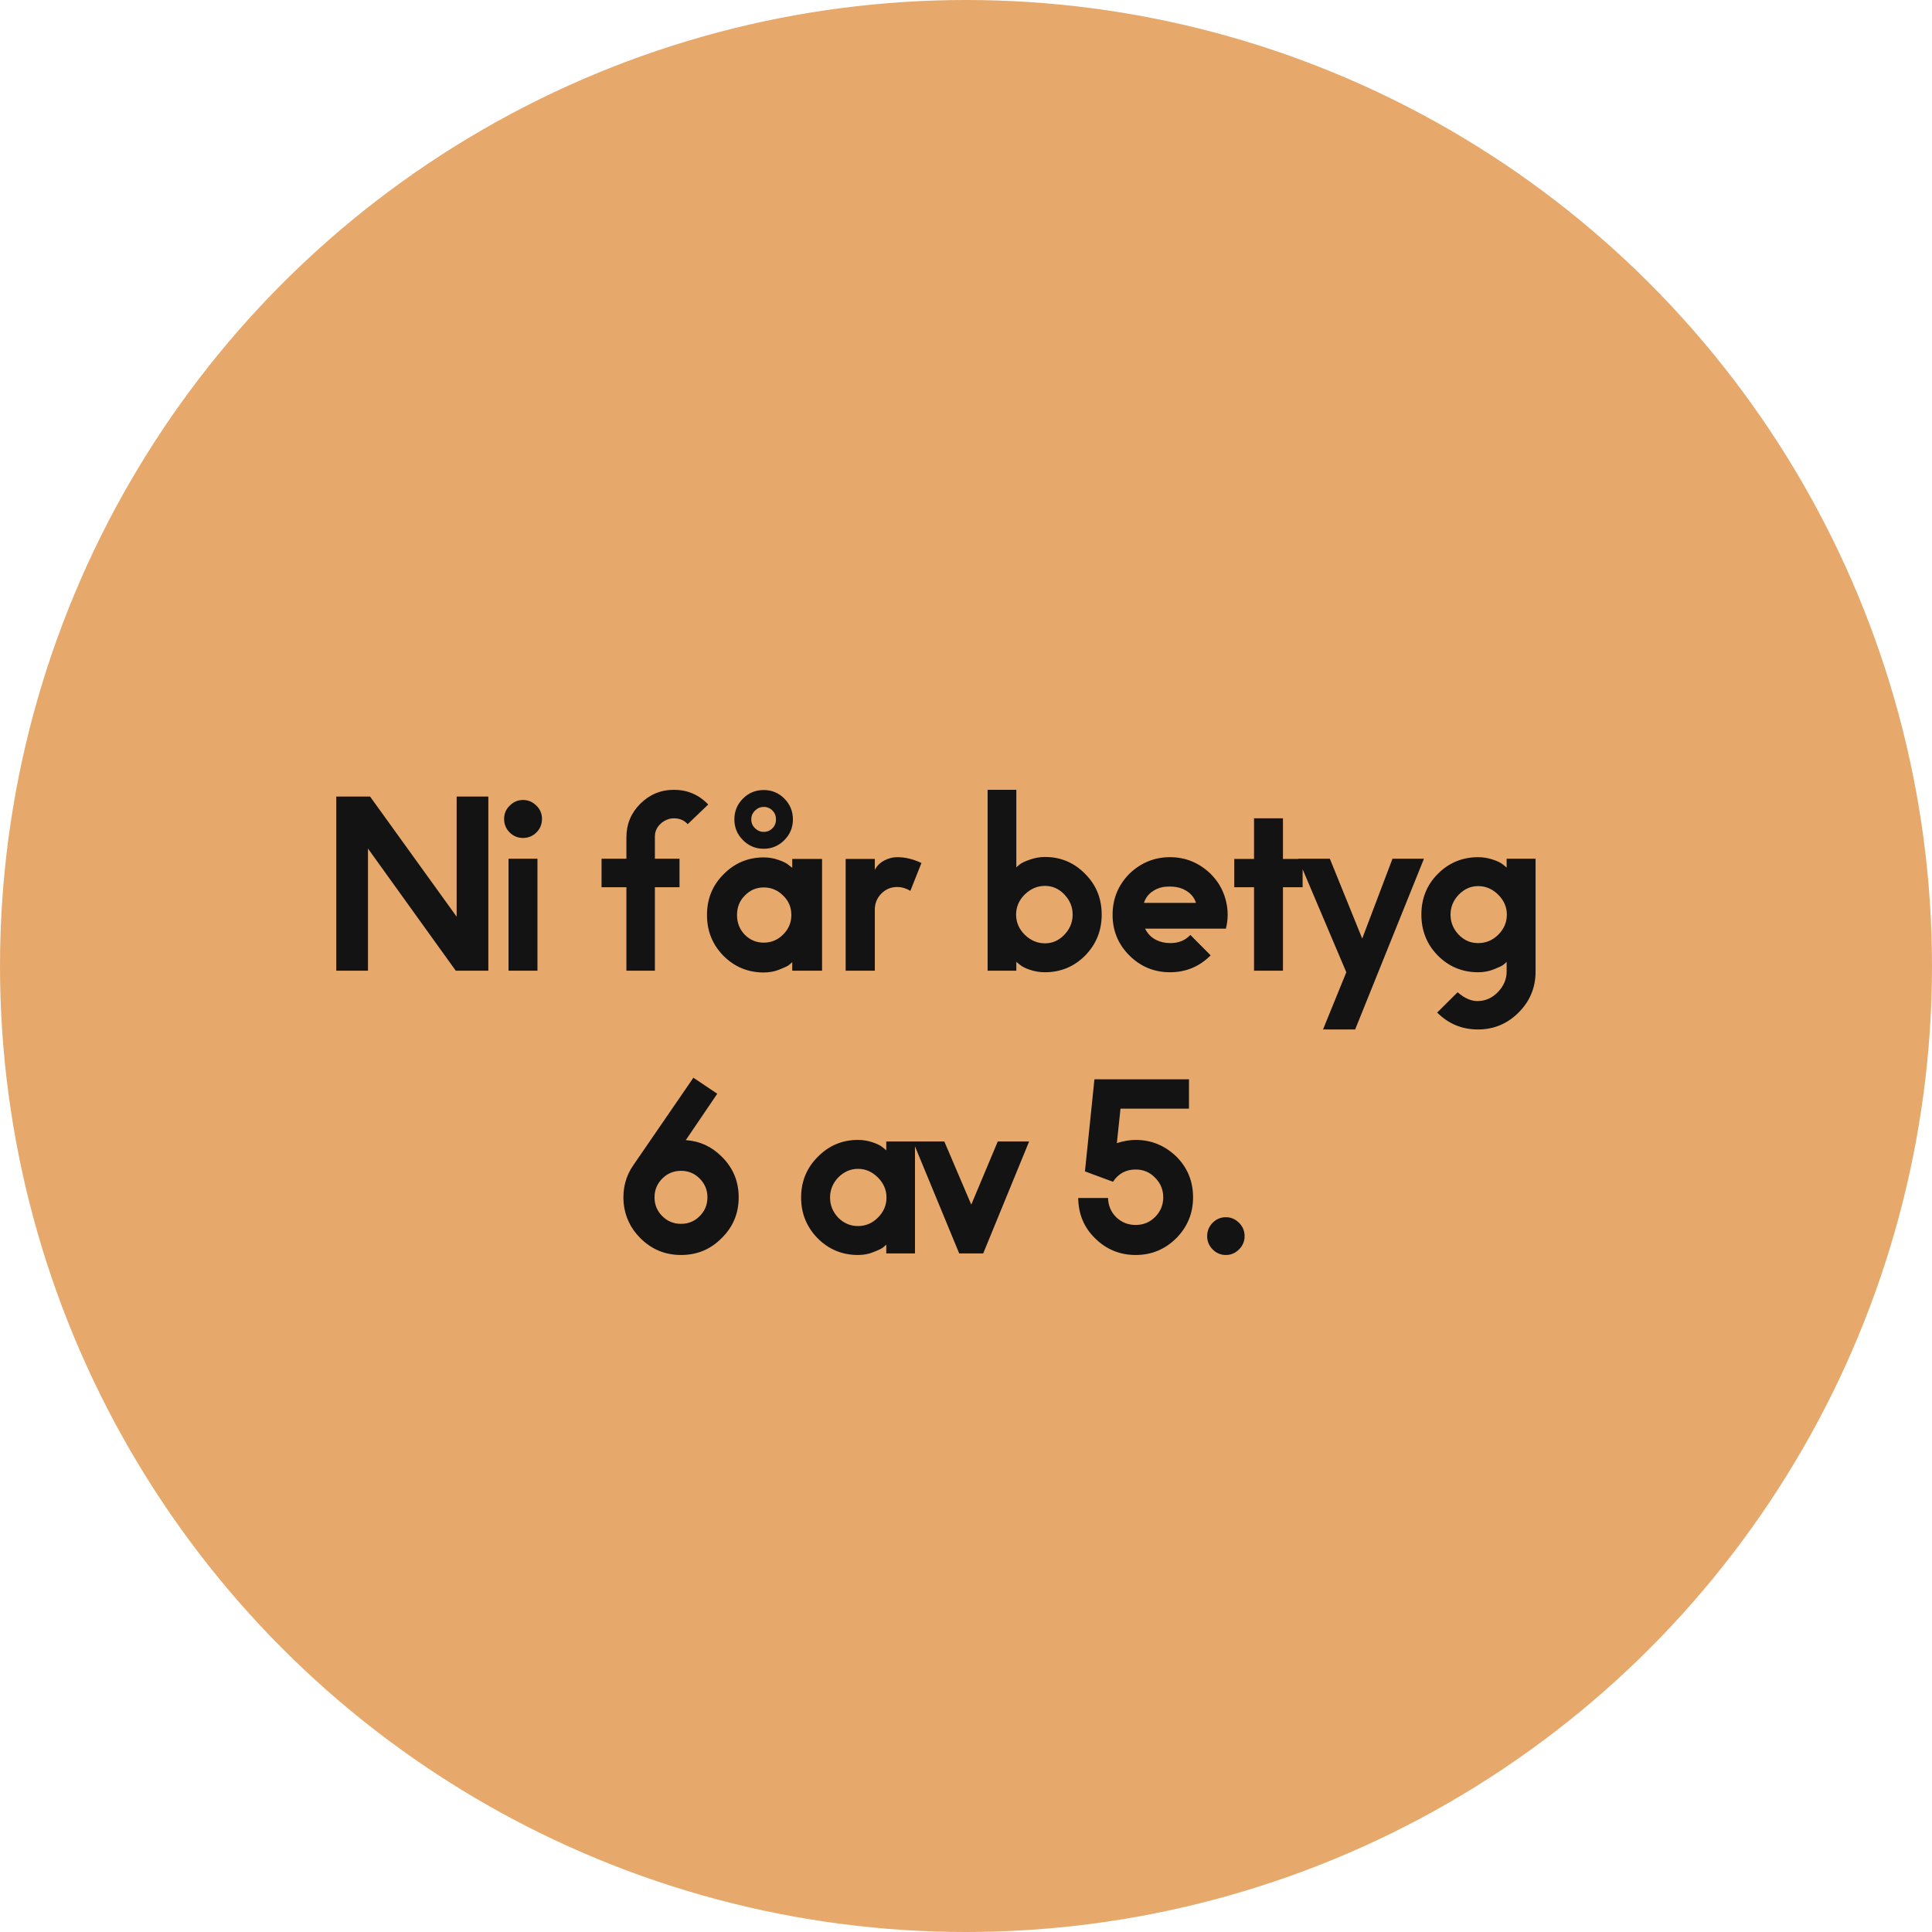 <svg xmlns="http://www.w3.org/2000/svg" width="205" height="205" viewBox="0 0 205 205" fill="none"><circle cx="102.5" cy="102.5" r="102.5" fill="#E6A96B"></circle><path d="M35.682 103V84.519H39.267L48.455 97.269V84.519H51.818V103H48.361L39.045 90.039V103H35.682ZM54.087 88.34C53.689 87.941 53.49 87.461 53.49 86.898C53.49 86.336 53.689 85.863 54.087 85.481C54.486 85.082 54.955 84.883 55.494 84.883C56.041 84.883 56.513 85.082 56.912 85.481C57.31 85.863 57.509 86.336 57.509 86.898C57.509 87.461 57.31 87.941 56.912 88.34C56.513 88.723 56.041 88.914 55.494 88.914C54.955 88.914 54.486 88.723 54.087 88.34ZM53.959 103V91.117H57.029V103H53.959ZM63.829 94.141V91.117H66.466V88.844C66.466 87.453 66.954 86.269 67.931 85.293C68.923 84.301 70.114 83.805 71.505 83.805C72.942 83.805 74.157 84.324 75.149 85.363L72.97 87.449C72.681 87.129 72.325 86.934 71.903 86.863C71.77 86.84 71.642 86.828 71.517 86.828C71.235 86.828 70.974 86.883 70.731 86.992C70.372 87.141 70.067 87.383 69.817 87.719C69.599 88.023 69.489 88.363 69.489 88.738C69.489 88.769 69.489 88.805 69.489 88.844V91.117H72.103V94.141H69.489V103H66.466V94.141H63.829ZM75.016 97.094C75.016 95.383 75.598 93.945 76.762 92.781C77.942 91.578 79.368 90.977 81.04 90.977C81.579 90.977 82.102 91.066 82.61 91.246C83.126 91.418 83.497 91.609 83.723 91.82L84.063 92.078V91.141H87.227V103H84.063V102.086C83.93 102.219 83.809 102.324 83.7 102.402C83.583 102.504 83.247 102.664 82.692 102.883C82.184 103.086 81.633 103.188 81.04 103.188C79.368 103.188 77.942 102.598 76.762 101.418C75.598 100.23 75.016 98.789 75.016 97.094ZM77.922 86.945C77.922 86.078 78.227 85.34 78.837 84.731C79.438 84.129 80.172 83.828 81.04 83.828C81.891 83.828 82.618 84.129 83.219 84.731C83.829 85.34 84.133 86.078 84.133 86.945C84.133 87.805 83.829 88.539 83.219 89.148C82.61 89.758 81.883 90.062 81.04 90.062C80.18 90.062 79.446 89.758 78.837 89.148C78.227 88.539 77.922 87.805 77.922 86.945ZM78.204 97.094C78.204 97.914 78.477 98.609 79.024 99.18C79.587 99.742 80.258 100.023 81.04 100.023C81.837 100.023 82.524 99.734 83.102 99.156C83.68 98.578 83.969 97.891 83.969 97.094C83.969 96.273 83.68 95.586 83.102 95.031C82.524 94.453 81.837 94.164 81.04 94.164C80.251 94.164 79.579 94.453 79.024 95.031C78.477 95.578 78.204 96.266 78.204 97.094ZM80.114 86.008C79.848 86.266 79.716 86.578 79.716 86.945C79.716 87.312 79.848 87.625 80.114 87.883C80.379 88.141 80.688 88.269 81.04 88.269C81.407 88.269 81.716 88.141 81.966 87.883C82.216 87.625 82.341 87.312 82.341 86.945C82.341 86.578 82.216 86.266 81.966 86.008C81.716 85.75 81.407 85.621 81.04 85.621C80.688 85.621 80.379 85.75 80.114 86.008ZM89.731 103V91.141H92.825V92.301C93.043 91.879 93.371 91.551 93.809 91.316C94.254 91.074 94.719 90.953 95.203 90.953C96.063 90.953 96.918 91.16 97.77 91.574L96.598 94.527C96.137 94.254 95.672 94.117 95.203 94.117C94.539 94.117 93.977 94.352 93.516 94.82C93.055 95.289 92.825 95.856 92.825 96.519V103H89.731ZM104.793 103V83.805H107.84V92.031L108.179 91.738C108.375 91.574 108.742 91.398 109.281 91.211C109.828 91.023 110.359 90.93 110.875 90.93C112.547 90.93 113.968 91.527 115.14 92.723C116.312 93.894 116.898 95.336 116.898 97.047C116.898 98.75 116.312 100.199 115.14 101.395C113.961 102.574 112.539 103.164 110.875 103.164C110.336 103.164 109.808 103.078 109.293 102.906C108.777 102.734 108.406 102.543 108.179 102.332L107.84 102.062V103H104.793ZM108.73 94.914C108.121 95.523 107.816 96.234 107.816 97.047C107.816 97.859 108.121 98.57 108.73 99.18C109.355 99.789 110.07 100.094 110.875 100.094C111.679 100.094 112.367 99.789 112.937 99.18C113.523 98.57 113.816 97.859 113.816 97.047C113.816 96.234 113.523 95.523 112.937 94.914C112.367 94.305 111.679 94 110.875 94C110.07 94 109.355 94.305 108.73 94.914ZM118.054 97.07C118.054 95.375 118.644 93.926 119.824 92.723C121.05 91.543 122.492 90.953 124.148 90.953C125.796 90.953 127.234 91.543 128.46 92.723C129.234 93.496 129.761 94.398 130.042 95.43C130.191 95.969 130.265 96.512 130.265 97.059C130.265 97.551 130.202 98.043 130.077 98.535H121.499C121.929 99.402 122.675 99.906 123.738 100.047C123.894 100.062 124.046 100.07 124.195 100.07C125.062 100.07 125.765 99.781 126.304 99.203L128.46 101.371C127.265 102.566 125.827 103.164 124.148 103.164C122.46 103.164 121.019 102.566 119.824 101.371C118.644 100.191 118.054 98.758 118.054 97.07ZM121.382 95.805H126.902C126.761 95.359 126.503 94.988 126.128 94.691C125.738 94.394 125.308 94.207 124.839 94.129C124.597 94.09 124.359 94.07 124.124 94.07C123.898 94.07 123.667 94.086 123.433 94.117C122.964 94.195 122.538 94.383 122.156 94.68C121.781 94.977 121.523 95.352 121.382 95.805ZM130.964 94.141V91.141H133.062V86.828H136.132V91.141H138.218V94.141H136.132V103H133.062V94.141H130.964ZM137.745 91.117H141.108L144.542 99.59L147.753 91.117H151.092L143.792 109.234H140.382L142.854 103.164L137.745 91.117ZM150.819 97.047C150.819 95.328 151.401 93.887 152.565 92.723C153.745 91.543 155.17 90.953 156.842 90.953C157.373 90.953 157.897 91.039 158.413 91.211C158.928 91.383 159.299 91.57 159.526 91.773L159.866 92.055V91.117H162.936V103.094C162.936 104.789 162.334 106.238 161.131 107.441C159.936 108.637 158.498 109.234 156.819 109.234C155.131 109.234 153.69 108.637 152.495 107.441L154.663 105.285C155.381 105.91 156.084 106.223 156.772 106.223C156.842 106.223 156.913 106.219 156.983 106.211C157.748 106.164 158.42 105.828 158.998 105.203C159.577 104.578 159.866 103.875 159.866 103.094V102.062C159.733 102.195 159.612 102.301 159.502 102.379C159.385 102.48 159.049 102.641 158.495 102.859C157.987 103.062 157.436 103.164 156.842 103.164C155.17 103.164 153.745 102.574 152.565 101.395C151.401 100.207 150.819 98.758 150.819 97.047ZM153.913 97.047C153.913 97.867 154.202 98.578 154.78 99.18C155.35 99.773 156.038 100.07 156.842 100.07C157.67 100.07 158.381 99.773 158.975 99.18C159.584 98.57 159.889 97.859 159.889 97.047C159.889 96.25 159.584 95.547 158.975 94.938C158.366 94.328 157.655 94.023 156.842 94.023C156.053 94.023 155.366 94.328 154.78 94.938C154.202 95.539 153.913 96.242 153.913 97.047ZM66.169 127.621C66.052 126.121 66.396 124.793 67.2 123.637L73.575 114.355L76.107 116.055L72.767 120.977C74.236 121.07 75.505 121.652 76.575 122.723C77.778 123.902 78.38 125.344 78.38 127.047C78.38 128.75 77.778 130.191 76.575 131.371C75.403 132.566 73.966 133.164 72.263 133.164C70.575 133.164 69.134 132.566 67.939 131.371C66.9 130.332 66.31 129.082 66.169 127.621ZM70.271 125.055C69.724 125.602 69.45 126.266 69.45 127.047C69.45 127.828 69.724 128.492 70.271 129.039C70.817 129.586 71.482 129.859 72.263 129.859C73.044 129.859 73.704 129.586 74.243 129.039C74.79 128.492 75.064 127.828 75.064 127.047C75.064 126.266 74.79 125.602 74.243 125.055C73.704 124.508 73.044 124.234 72.263 124.234C71.482 124.234 70.817 124.508 70.271 125.055ZM85.004 127.07C85.004 125.367 85.59 123.93 86.762 122.758C87.942 121.555 89.368 120.953 91.04 120.953C91.571 120.953 92.09 121.039 92.598 121.211C93.106 121.383 93.473 121.57 93.7 121.773L94.04 122.055V121.117H97.086V133H94.04V132.062C93.907 132.195 93.786 132.301 93.676 132.379C93.559 132.48 93.223 132.641 92.668 132.859C92.184 133.062 91.641 133.164 91.04 133.164C89.368 133.164 87.942 132.574 86.762 131.395C85.59 130.199 85.004 128.758 85.004 127.07ZM88.942 124.938C88.364 125.547 88.075 126.258 88.075 127.07C88.075 127.883 88.364 128.594 88.942 129.203C89.536 129.797 90.235 130.094 91.04 130.094C91.852 130.094 92.555 129.797 93.149 129.203C93.758 128.594 94.063 127.883 94.063 127.07C94.063 126.258 93.758 125.547 93.149 124.938C92.54 124.328 91.836 124.023 91.04 124.023C90.251 124.023 89.551 124.328 88.942 124.938ZM96.871 121.117H100.199L103.059 127.82L105.871 121.117H109.199L104.324 133H101.781L96.871 121.117ZM114.406 127.117H117.57C117.593 127.922 117.882 128.602 118.437 129.156C119.007 129.703 119.695 129.977 120.5 129.977C121.312 129.977 122 129.695 122.562 129.133C123.14 128.555 123.429 127.859 123.429 127.047C123.429 126.234 123.14 125.539 122.562 124.961C122.007 124.383 121.32 124.094 120.5 124.094C119.468 124.094 118.667 124.527 118.097 125.395L115.121 124.293L116.128 114.52H126.16V117.637H118.894L118.507 121.293C119.226 121.066 119.89 120.953 120.5 120.953C122.156 120.953 123.597 121.543 124.824 122.723C126.003 123.902 126.593 125.344 126.593 127.047C126.593 128.727 126.003 130.168 124.824 131.371C123.628 132.566 122.187 133.164 120.5 133.164C118.812 133.164 117.371 132.566 116.175 131.371C115.019 130.238 114.429 128.82 114.406 127.117ZM128.089 131.172C128.089 130.609 128.284 130.133 128.675 129.742C129.066 129.352 129.53 129.156 130.07 129.156C130.609 129.156 131.073 129.352 131.464 129.742C131.863 130.133 132.062 130.609 132.062 131.172C132.062 131.711 131.863 132.18 131.464 132.578C131.073 132.969 130.609 133.164 130.07 133.164C129.53 133.164 129.066 132.969 128.675 132.578C128.284 132.18 128.089 131.711 128.089 131.172Z" fill="#131313"></path></svg>